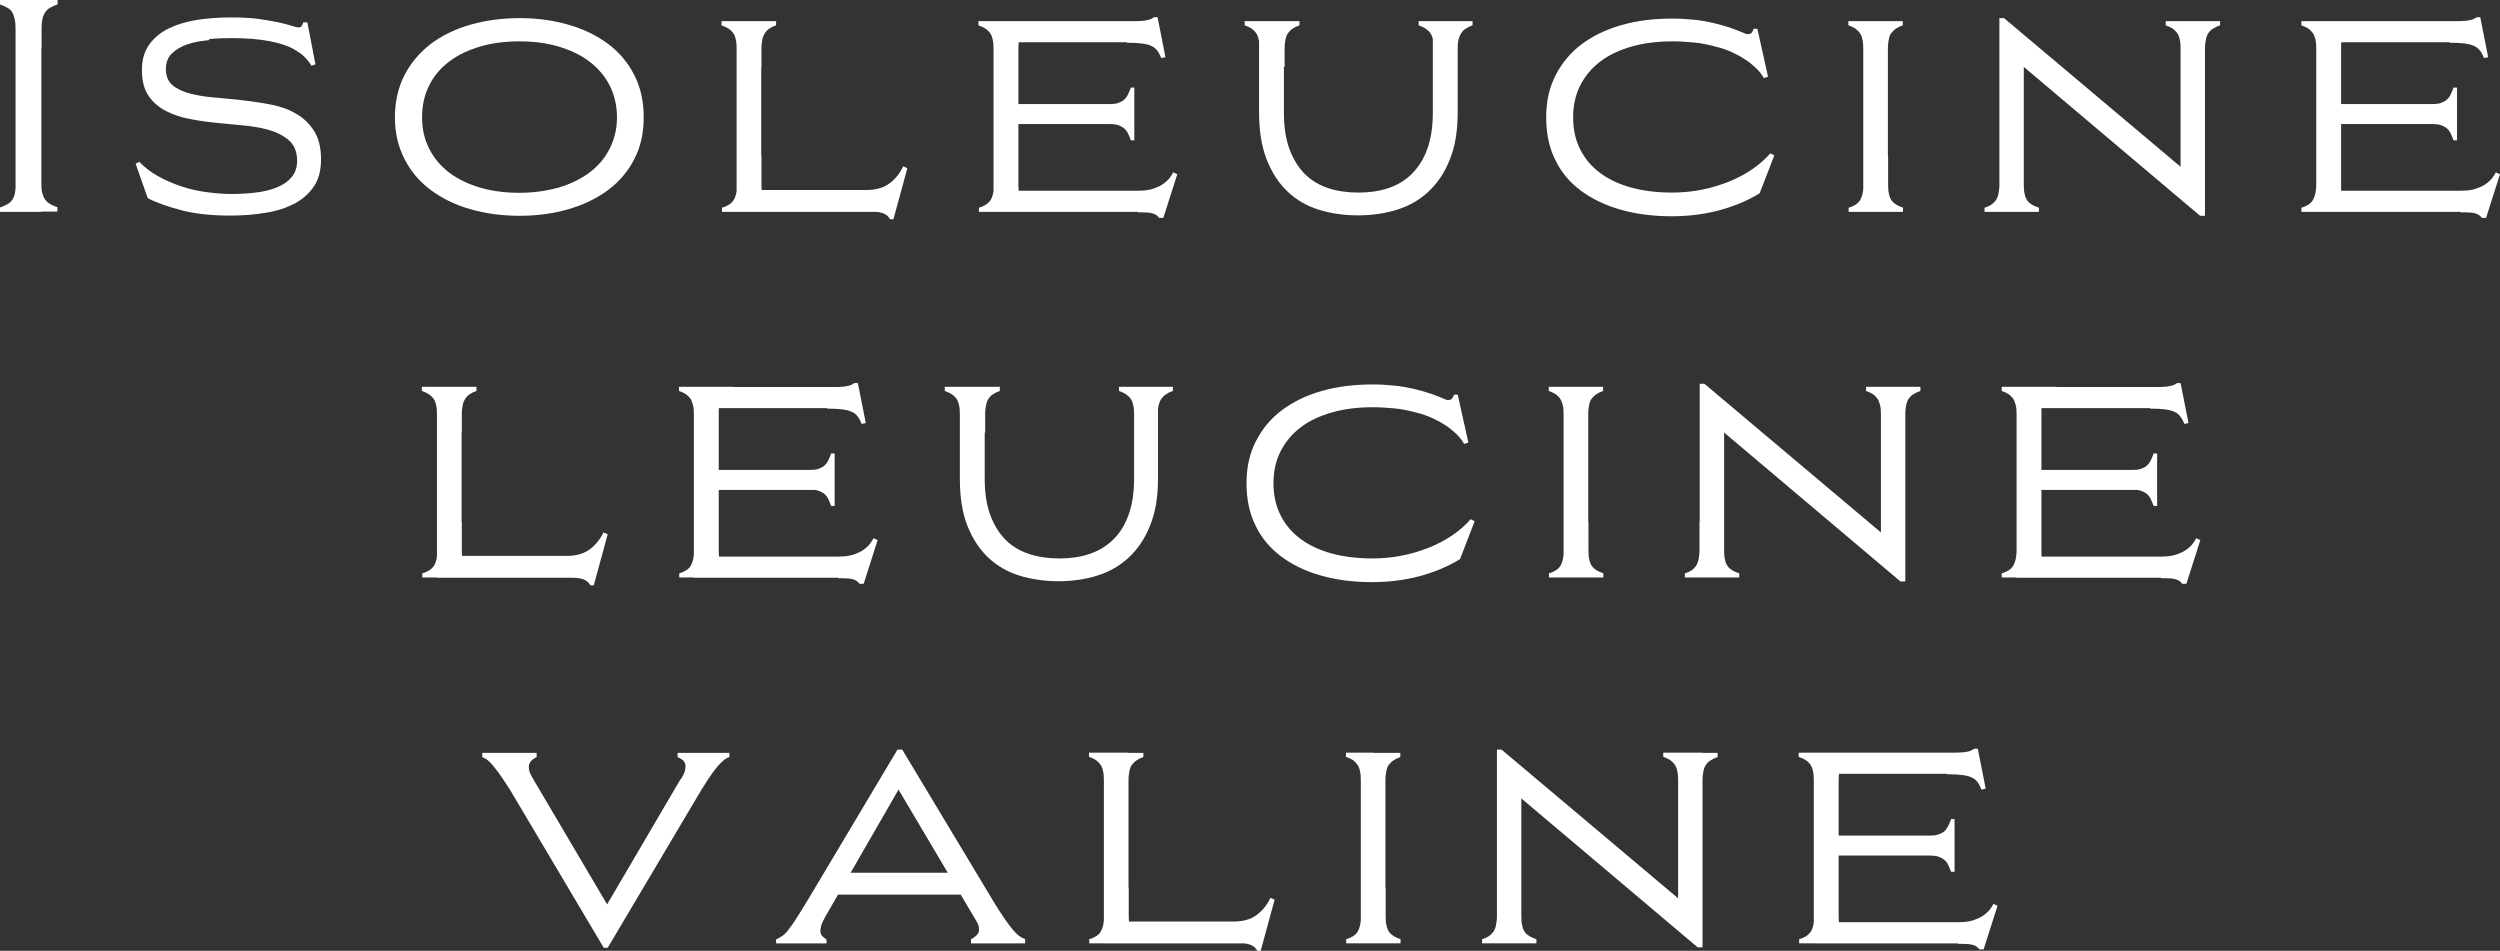 <?xml version="1.0" encoding="UTF-8"?>
<svg id="_レイヤー_1" data-name="レイヤー_1" xmlns="http://www.w3.org/2000/svg" version="1.1" viewBox="0 0 107.62 40.93">
  <rect x="0" y="0" width="107.62" height="40.93" fill="#333333" stroke="none"/>
  <!-- Generator: Adobe Illustrator 29.1.0, SVG Export Plug-In . SVG Version: 2.1.0 Build 142)  -->
  <defs>
    <style>
      .st0 {
        fill: #fff;
      }
    </style>
  </defs>
  <path class="st0" d="M.67,2.08v-.85c0-.16-.01-.3-.04-.42s-.06-.21-.11-.29c-.05-.08-.12-.14-.21-.19-.09-.05-.19-.1-.32-.14v-.19h1.24v2.08h-.57ZM1.24,6.6v2.52H0v-.19c.13-.04.23-.09.32-.14.09-.05.16-.12.21-.19.05-.08.09-.17.11-.28s.04-.25.04-.41v-1.3h.57ZM.67,9.12V0h1.11v9.12H.67ZM1.19,2.08V0h1.29v.19c-.13.04-.23.09-.32.14-.09.05-.16.12-.21.19-.05.08-.1.17-.12.29-.03.12-.04.25-.04.42v.85h-.59ZM1.78,6.6v1.3c0,.16.01.3.04.41.03.11.07.21.12.28.06.08.13.14.21.19.09.05.19.1.32.14v.19h-1.29v-2.52h.59Z"/>
  <path class="st0" d="M8.99,1.73c-.33.03-.63.08-.9.17s-.5.22-.68.39c-.18.17-.27.4-.27.68,0,.31.1.54.29.7.19.16.45.28.76.36.31.08.67.14,1.07.17.4.03.81.08,1.22.12.41.05.82.11,1.22.19.4.08.76.21,1.07.4.31.18.56.43.76.74.19.31.29.71.29,1.21,0,.47-.1.86-.31,1.17-.21.31-.49.55-.84.74-.35.18-.77.32-1.24.39-.47.08-.98.12-1.51.12-.79,0-1.49-.07-2.07-.22-.59-.15-1.08-.32-1.49-.53l-.52-1.48.15-.09c.23.24.5.45.81.62.31.18.65.32,1,.44.35.12.72.2,1.09.25.37.05.73.08,1.06.08.36,0,.71-.02,1.05-.06.34-.04.64-.11.91-.22s.48-.25.64-.44.24-.42.24-.71c0-.35-.1-.62-.29-.82-.19-.19-.44-.34-.75-.45-.31-.11-.67-.18-1.07-.23-.4-.04-.81-.08-1.23-.12-.42-.04-.83-.09-1.23-.17-.4-.07-.76-.19-1.07-.35-.31-.16-.56-.37-.75-.65-.19-.27-.29-.64-.29-1.11s.11-.82.32-1.11c.21-.29.5-.53.86-.7.36-.17.77-.29,1.23-.36.46-.07.94-.1,1.43-.1s.88.02,1.22.07c.34.05.62.1.86.15.23.06.42.1.55.15.13.04.22.06.27.06.06,0,.11-.02.13-.05.02-.03.05-.09.08-.17h.17l.35,1.81-.17.06c-.09-.15-.19-.27-.31-.39s-.26-.21-.41-.3c-.25-.15-.61-.28-1.09-.37-.47-.09-1.02-.13-1.65-.13-.3,0-.61.01-.94.04Z"/>
  <path class="st0" d="M27.31,6.84c-.27.53-.64.97-1.12,1.33-.48.36-1.05.64-1.7.83s-1.36.29-2.12.29-1.49-.1-2.14-.29c-.66-.19-1.22-.47-1.7-.83-.48-.36-.85-.8-1.12-1.33-.27-.53-.41-1.12-.41-1.79s.14-1.28.41-1.81c.27-.53.65-.97,1.12-1.34.48-.36,1.04-.64,1.7-.83.66-.19,1.37-.29,2.14-.29s1.47.1,2.12.29c.65.19,1.22.47,1.7.83.48.36.85.81,1.12,1.34.27.53.4,1.13.4,1.81s-.13,1.27-.4,1.79ZM26.24,3.67c-.21-.41-.51-.75-.88-1.03s-.82-.49-1.33-.64c-.51-.15-1.07-.22-1.67-.22s-1.17.07-1.68.22-.96.36-1.33.64c-.37.28-.67.62-.87,1.03-.21.41-.31.87-.31,1.38s.1.95.31,1.36c.21.41.5.75.87,1.03.37.28.82.49,1.33.64.52.15,1.08.22,1.68.22s1.15-.08,1.67-.22c.51-.15.95-.36,1.33-.64s.67-.62.88-1.03c.21-.41.32-.86.32-1.36s-.11-.97-.32-1.38Z"/>
  <path class="st0" d="M31.71,2.88v-.8c0-.15-.01-.28-.04-.39-.02-.11-.06-.2-.11-.27-.05-.07-.11-.13-.2-.19-.08-.05-.18-.1-.3-.14v-.18h1.18v1.97h-.54ZM32.26,6.72v2.4h-1.18v-.18c.12-.03.22-.08.3-.13.08-.05.15-.12.2-.19.05-.08.08-.17.11-.28.02-.11.04-.24.04-.39v-1.23h.54ZM31.71,9.12V.91h1.06v7.27h5.74v.94h-6.8ZM32.21,2.88V.91h1.2v.18c-.12.04-.22.09-.29.14-.08.05-.14.12-.19.19-.05.08-.09.17-.11.27-.02.1-.04.23-.04.39v.8h-.57ZM32.78,6.72v1.25c0,.15.01.29.04.39.02.11.06.2.11.27.05.07.12.13.19.18.08.05.18.09.29.13v.18h-1.2v-2.4h.57ZM37.3,8.18c.39,0,.72-.09.97-.27.25-.18.46-.43.61-.75l.18.08-.6,2.2h-.14c-.04-.06-.08-.11-.12-.15s-.1-.07-.16-.1c-.06-.03-.14-.04-.22-.06-.09-.01-.19-.02-.31-.02l-.2-.94Z"/>
  <path class="st0" d="M42.77,2.88v-.8c0-.15-.01-.28-.04-.39-.02-.11-.06-.2-.11-.27-.05-.07-.11-.13-.2-.19-.08-.05-.18-.1-.3-.14v-.18h1.18v1.97h-.54ZM43.32,6.72v2.4h-1.18v-.18c.12-.03.22-.08.3-.13.08-.05.15-.12.2-.19.05-.08.08-.17.11-.28.02-.11.04-.24.04-.39v-1.23h.54ZM49.12,9.12h-6.35V.91h6.73l.38.91h-6.04v2.66h4.79v.86h-4.79v2.87h5.18l.11.91ZM43.27,2.88V.91h1.2v.18c-.12.04-.22.09-.29.14-.08.05-.14.12-.19.19-.05.08-.09.17-.11.27-.02.1-.04.23-.04.39v.8h-.57ZM43.84,6.72v1.25c0,.15.01.29.04.39.02.11.06.2.11.27.05.07.12.13.19.18.08.05.18.09.29.13v.18h-1.2v-2.4h.57ZM46.6,4.48h1.16c.14,0,.26-.01.35-.04.09-.03.18-.07.25-.12.07-.06.13-.13.18-.22s.09-.2.14-.33h.15v1.31h-2.23v-.6ZM46.6,4.77h2.23v1.27h-.15c-.05-.13-.09-.24-.14-.33s-.11-.16-.18-.21c-.07-.05-.15-.09-.25-.12-.09-.03-.21-.04-.35-.04h-1.16v-.58ZM48.79.91c.13,0,.25,0,.34-.01.09,0,.17-.02.24-.03.07-.01.12-.03.17-.05.05-.02.09-.05.14-.08h.15l.34,1.72-.18.04c-.06-.14-.11-.25-.18-.33-.06-.08-.15-.15-.26-.2s-.25-.08-.41-.1c-.16-.02-.37-.03-.63-.03l.27-.91ZM48.86,8.21h.15c.15,0,.3-.01.45-.04s.29-.08.42-.14.25-.15.35-.24c.11-.1.2-.22.27-.37l.18.08-.6,1.88h-.18c-.04-.05-.08-.09-.12-.12-.04-.03-.09-.05-.15-.07-.06-.02-.13-.03-.21-.04-.08,0-.18-.01-.29-.01h-.15l-.11-.91Z"/>
  <path class="st0" d="M54.22,2.88v-.8c0-.15-.01-.28-.04-.39-.02-.11-.06-.2-.11-.27-.05-.07-.11-.13-.19-.19-.08-.05-.18-.1-.3-.14v-.18h1.18v1.97h-.54ZM61.72.91h1.03v3.94c0,.79-.11,1.46-.34,2.02-.22.56-.53,1.02-.92,1.38-.38.36-.84.62-1.36.78-.52.16-1.07.24-1.67.24s-1.16-.08-1.68-.24-.97-.42-1.35-.78-.68-.82-.9-1.38c-.22-.56-.33-1.24-.33-2.02V.91h1.07v3.94c0,.62.08,1.14.24,1.57s.38.79.66,1.07.62.48,1.01.61c.39.13.83.19,1.3.19s.89-.06,1.28-.19c.39-.13.73-.33,1.01-.61s.51-.63.67-1.07.24-.96.24-1.57V.91ZM54.72,2.88V.91h1.22v.18c-.12.04-.22.09-.29.14-.08.05-.14.11-.2.19-.05.07-.09.16-.11.27-.02.11-.04.24-.04.39v.8h-.58ZM61.72,2.88v-.8c0-.15-.01-.28-.04-.39-.02-.11-.06-.2-.11-.27s-.12-.13-.2-.19c-.08-.05-.18-.1-.3-.14v-.18h1.16v1.97h-.51ZM62.19,2.88V.91h1.2v.18c-.12.04-.22.09-.29.14-.08.05-.14.11-.19.19-.05.07-.09.16-.12.27-.03.11-.04.24-.04.39v.8h-.55Z"/>
  <path class="st0" d="M75.65,1.23l.46,2.07-.18.06c-.09-.16-.21-.31-.35-.44s-.29-.26-.47-.37c-.18-.12-.37-.22-.57-.31-.2-.09-.42-.17-.64-.22-.32-.09-.65-.16-.97-.19-.33-.03-.63-.05-.92-.05-.65,0-1.23.07-1.76.22-.53.15-.98.36-1.35.64-.37.28-.66.62-.87,1.03-.21.41-.31.87-.31,1.38s.1.99.31,1.39c.2.4.49.74.87,1.02.37.27.82.48,1.34.62s1.1.21,1.74.21c.43,0,.85-.04,1.26-.12.41-.08.8-.2,1.16-.34.37-.15.7-.32,1.01-.53s.57-.44.8-.7l.17.09-.63,1.63c-.52.32-1.1.56-1.73.73-.63.17-1.32.26-2.07.26-.81,0-1.55-.1-2.21-.29s-1.23-.47-1.71-.83-.84-.8-1.09-1.33c-.26-.53-.38-1.13-.38-1.81s.13-1.27.4-1.8c.27-.53.64-.98,1.12-1.34.48-.36,1.05-.64,1.72-.83s1.39-.28,2.19-.28c.33,0,.64.02.94.05.29.03.57.08.83.14.26.06.5.13.74.21.23.08.45.17.66.26.07.02.13.01.19-.01.06-.03.1-.09.14-.21h.17Z"/>
  <path class="st0" d="M80.21,2.88v-.8c0-.15-.01-.28-.04-.39-.02-.11-.06-.2-.11-.27-.05-.07-.11-.13-.19-.19-.08-.05-.18-.1-.3-.14v-.18h1.18v1.97h-.54ZM80.76,6.72v2.4h-1.18v-.18c.12-.03.22-.08.3-.13.08-.05.15-.12.19-.19.05-.08.08-.17.11-.28.02-.11.04-.24.04-.39v-1.23h.54ZM80.21,1.71h1.06v6.48h-1.06V1.71ZM80.71,2.88V.91h1.2v.18c-.12.04-.22.09-.29.14-.08.05-.14.12-.2.19s-.09.17-.11.27c-.02.1-.04.23-.04.39v.8h-.57ZM81.28,6.72v1.25c0,.15.01.29.04.39.02.11.06.2.11.27s.12.13.2.18c.08.05.18.09.29.13v.18h-1.2v-2.4h.57Z"/>
  <path class="st0" d="M86.6,6.72v2.4h-1.17v-.18c.12-.03.22-.08.29-.13.08-.05.14-.12.2-.19.05-.08.09-.17.11-.28.02-.11.04-.24.04-.39v-1.23h.53ZM87.12,2.88v6.24h-1.05V.78h.2l7.6,6.4V.91h1.05v8.38h-.21l-7.59-6.41ZM87.12,6.72v1.25c0,.15.01.29.04.39.02.11.06.2.11.27.05.07.12.13.2.18.08.05.18.09.3.13v.18h-1.22v-2.4h.57ZM93.87,2.88v-.8c0-.15-.01-.28-.04-.39-.02-.11-.06-.2-.11-.27s-.11-.13-.19-.19c-.08-.05-.18-.1-.3-.14v-.18h1.18v1.97h-.54ZM94.38,2.88V.91h1.19v.18c-.12.04-.22.09-.3.14-.08.05-.15.11-.2.19-.05.07-.09.16-.11.27-.02.11-.04.24-.04.39v.8h-.54Z"/>
  <path class="st0" d="M99.71,2.88v-.8c0-.15-.01-.28-.04-.39-.02-.11-.06-.2-.11-.27-.05-.07-.11-.13-.19-.19-.08-.05-.18-.1-.3-.14v-.18h1.18v1.97h-.54ZM100.25,6.72v2.4h-1.18v-.18c.12-.03.22-.08.3-.13.08-.05.15-.12.19-.19.05-.08.08-.17.11-.28.02-.11.04-.24.04-.39v-1.23h.54ZM106.06,9.12h-6.35V.91h6.73l.38.91h-6.04v2.66h4.79v.86h-4.79v2.87h5.18l.11.91ZM100.21,2.88V.91h1.2v.18c-.12.04-.22.09-.29.14-.08.05-.14.12-.2.19s-.09.17-.11.27c-.02.1-.04.23-.04.39v.8h-.57ZM100.77,6.72v1.25c0,.15.01.29.04.39.02.11.06.2.11.27s.12.13.2.18c.08.05.18.09.29.13v.18h-1.2v-2.4h.57ZM103.54,4.48h1.16c.14,0,.26-.01.35-.04.09-.03.18-.07.25-.12.07-.06.13-.13.18-.22.05-.09.09-.2.14-.33h.15v1.31h-2.23v-.6ZM103.54,4.77h2.23v1.27h-.15c-.05-.13-.09-.24-.14-.33-.05-.09-.11-.16-.18-.21-.07-.05-.15-.09-.25-.12-.09-.03-.21-.04-.35-.04h-1.16v-.58ZM105.73.91c.13,0,.25,0,.34-.01.09,0,.17-.02.24-.03.07-.01.12-.03.17-.05.05-.02.09-.05.14-.08h.15l.34,1.72-.18.04c-.05-.14-.11-.25-.18-.33-.06-.08-.15-.15-.26-.2s-.25-.08-.41-.1c-.16-.02-.37-.03-.63-.03l.27-.91ZM105.8,8.21h.15c.15,0,.3-.01.45-.04s.29-.08.42-.14.25-.15.35-.24c.11-.1.19-.22.27-.37l.18.08-.6,1.88h-.18c-.04-.05-.08-.09-.12-.12-.04-.03-.09-.05-.15-.07-.06-.02-.13-.03-.21-.04-.08,0-.18-.01-.29-.01h-.15l-.11-.91Z"/>
  <path class="st0" d="M18.81,18.62v-.8c0-.15-.01-.29-.04-.39-.02-.11-.06-.2-.11-.27-.05-.07-.11-.13-.2-.19-.08-.05-.18-.1-.3-.14v-.18h1.18v1.97h-.54ZM19.36,22.46v2.4h-1.18v-.18c.12-.03.22-.08.3-.13.08-.05.15-.12.2-.19.05-.08.08-.17.11-.28.02-.11.04-.24.04-.39v-1.23h.54ZM18.81,24.87v-8.21h1.06v7.27h5.74v.94h-6.8ZM19.31,18.62v-1.97h1.2v.18c-.12.04-.22.09-.29.14-.08.05-.14.12-.19.19-.05.08-.09.17-.11.27s-.04.23-.04.39v.8h-.57ZM19.88,22.46v1.25c0,.15.01.29.04.39.02.11.06.2.11.27.05.07.12.13.19.18.08.05.18.09.29.13v.18h-1.2v-2.4h.57ZM24.4,23.93c.39,0,.72-.09.97-.27.25-.18.46-.43.61-.74l.18.08-.6,2.2h-.14c-.04-.06-.08-.11-.12-.15s-.1-.07-.16-.1c-.06-.03-.14-.04-.22-.06-.09-.01-.19-.02-.31-.02l-.2-.94Z"/>
  <path class="st0" d="M29.87,18.62v-.8c0-.15-.01-.29-.04-.39s-.06-.2-.11-.27c-.05-.07-.11-.13-.19-.19-.08-.05-.18-.1-.3-.14v-.18h1.18v1.97h-.54ZM30.42,22.46v2.4h-1.18v-.18c.12-.03.22-.08.3-.13.08-.05.15-.12.19-.19.05-.08.08-.17.11-.28.02-.11.04-.24.04-.39v-1.23h.54ZM36.22,24.87h-6.35v-8.21h6.73l.38.91h-6.04v2.66h4.79v.86h-4.79v2.87h5.18l.11.91ZM30.37,18.62v-1.97h1.2v.18c-.12.04-.22.09-.29.14-.08.05-.14.12-.2.19s-.09.17-.11.27-.04.23-.04.39v.8h-.57ZM30.94,22.46v1.25c0,.15.01.29.04.39.02.11.06.2.11.27.05.07.12.13.2.18.08.05.18.09.29.13v.18h-1.2v-2.4h.57ZM33.7,20.23h1.16c.14,0,.26-.01.35-.04.09-.03.18-.07.25-.12.07-.06.13-.13.18-.22.05-.09.09-.2.14-.33h.15v1.31h-2.23v-.6ZM33.7,20.51h2.23v1.27h-.15c-.05-.13-.09-.24-.14-.33-.05-.09-.11-.16-.18-.21-.07-.05-.15-.09-.25-.12-.09-.03-.21-.04-.35-.04h-1.16v-.58ZM35.89,16.66c.13,0,.25,0,.34-.01.09,0,.17-.02.24-.03.07-.01.12-.03.17-.05.05-.02.09-.05.14-.08h.15l.34,1.72-.18.04c-.05-.14-.11-.25-.18-.33-.06-.09-.15-.15-.26-.2-.11-.05-.25-.08-.41-.1-.16-.02-.37-.03-.63-.03l.27-.91ZM35.96,23.96h.15c.15,0,.3-.01.45-.04s.29-.08.42-.14.25-.15.35-.24c.11-.1.19-.22.27-.37l.18.08-.6,1.88h-.18c-.04-.05-.08-.09-.12-.12-.04-.03-.09-.05-.15-.07-.06-.02-.13-.03-.21-.04-.08,0-.18-.01-.29-.01h-.15l-.11-.91Z"/>
  <path class="st0" d="M41.32,18.62v-.8c0-.15-.01-.29-.04-.39-.02-.11-.06-.2-.11-.27-.05-.07-.11-.13-.2-.19-.08-.05-.18-.1-.3-.14v-.18h1.18v1.97h-.54ZM48.82,16.66h1.03v3.94c0,.79-.11,1.46-.34,2.02-.22.56-.53,1.02-.92,1.38s-.84.62-1.36.78c-.52.16-1.07.24-1.66.24s-1.16-.08-1.68-.24c-.52-.16-.97-.42-1.35-.78-.38-.36-.68-.82-.9-1.38-.22-.56-.32-1.24-.32-2.02v-3.94h1.07v3.94c0,.62.08,1.14.24,1.57s.38.79.66,1.07.62.48,1.02.61c.39.13.83.19,1.3.19s.89-.06,1.28-.19c.39-.13.73-.33,1.02-.61s.51-.63.67-1.07.24-.96.24-1.57v-3.94ZM41.82,18.62v-1.97h1.22v.18c-.12.04-.22.09-.29.14-.08.05-.14.11-.19.19-.05.07-.09.16-.11.27s-.04.24-.04.39v.8h-.58ZM48.82,18.62v-.8c0-.15-.01-.29-.04-.39-.02-.11-.06-.2-.11-.27-.05-.07-.12-.13-.2-.19-.08-.05-.18-.1-.3-.14v-.18h1.16v1.97h-.51ZM49.29,18.62v-1.97h1.2v.18c-.12.04-.22.09-.29.14-.08.05-.14.11-.2.19-.05.07-.09.16-.12.27-.03.11-.04.24-.04.39v.8h-.55Z"/>
  <path class="st0" d="M62.75,16.98l.46,2.07-.18.06c-.09-.16-.21-.31-.35-.44s-.29-.26-.47-.37c-.18-.12-.37-.22-.57-.31-.2-.09-.42-.17-.64-.22-.32-.09-.65-.16-.97-.19-.33-.03-.63-.05-.92-.05-.65,0-1.23.07-1.76.22-.53.15-.98.36-1.35.64-.37.28-.66.62-.87,1.03-.21.41-.31.87-.31,1.38s.1.98.31,1.39c.2.4.49.74.87,1.02.37.27.82.48,1.34.62.52.14,1.1.21,1.74.21.43,0,.85-.04,1.26-.12.41-.08.8-.2,1.16-.34.37-.15.7-.32,1.01-.53s.57-.44.8-.7l.17.09-.63,1.63c-.52.32-1.1.56-1.73.73-.63.17-1.32.26-2.07.26-.81,0-1.55-.1-2.21-.29-.67-.19-1.23-.47-1.71-.83-.47-.36-.84-.8-1.09-1.33-.26-.53-.38-1.13-.38-1.81s.13-1.27.4-1.8.64-.98,1.12-1.34c.48-.36,1.05-.64,1.72-.83.67-.19,1.39-.28,2.19-.28.33,0,.64.02.94.05.29.03.57.08.83.14.26.06.5.13.74.21.23.08.45.17.66.26.07.02.13.01.19-.01.06-.03.1-.09.14-.21h.17Z"/>
  <path class="st0" d="M67.31,18.62v-.8c0-.15-.01-.29-.04-.39s-.06-.2-.11-.27c-.05-.07-.11-.13-.19-.19-.08-.05-.18-.1-.3-.14v-.18h1.18v1.97h-.54ZM67.86,22.46v2.4h-1.18v-.18c.12-.03.22-.08.3-.13.08-.05.15-.12.19-.19.05-.08.08-.17.11-.28.02-.11.04-.24.04-.39v-1.23h.54ZM67.31,17.45h1.06v6.48h-1.06v-6.48ZM67.81,18.62v-1.97h1.2v.18c-.12.04-.22.09-.29.14-.08.05-.14.12-.2.19s-.09.17-.11.27-.04.23-.04.39v.8h-.57ZM68.38,22.46v1.25c0,.15.01.29.04.39.02.11.06.2.11.27.05.07.12.13.2.18.08.05.18.09.29.13v.18h-1.2v-2.4h.57Z"/>
  <path class="st0" d="M73.7,22.46v2.4h-1.17v-.18c.12-.03.22-.08.29-.13.08-.05.14-.12.19-.19.05-.08.09-.17.11-.28.02-.11.04-.24.04-.39v-1.23h.53ZM74.22,18.62v6.24h-1.05v-8.34h.2l7.6,6.4v-6.27h1.05v8.38h-.21l-7.59-6.41ZM74.22,22.46v1.25c0,.15.01.29.04.39.02.11.06.2.11.27.05.07.12.13.2.18.08.05.18.09.3.13v.18h-1.22v-2.4h.57ZM80.97,18.62v-.8c0-.15-.01-.29-.04-.39s-.06-.2-.11-.27c-.05-.07-.11-.13-.19-.19-.08-.05-.18-.1-.3-.14v-.18h1.18v1.97h-.54ZM81.48,18.62v-1.97h1.19v.18c-.12.04-.22.09-.3.14-.08.05-.15.11-.2.19-.05.07-.09.16-.11.27-.02.11-.04.24-.04.39v.8h-.54Z"/>
  <path class="st0" d="M86.81,18.62v-.8c0-.15-.01-.29-.04-.39s-.06-.2-.11-.27c-.05-.07-.11-.13-.19-.19-.08-.05-.18-.1-.3-.14v-.18h1.18v1.97h-.54ZM87.35,22.46v2.4h-1.18v-.18c.12-.03.22-.08.3-.13.08-.05.15-.12.19-.19.05-.08.08-.17.11-.28.02-.11.04-.24.04-.39v-1.23h.54ZM93.16,24.87h-6.35v-8.21h6.73l.38.91h-6.04v2.66h4.79v.86h-4.79v2.87h5.18l.11.91ZM87.31,18.62v-1.97h1.2v.18c-.12.04-.22.09-.29.14-.08.05-.14.12-.2.19s-.09.17-.11.27-.04.23-.04.39v.8h-.57ZM87.87,22.46v1.25c0,.15.01.29.04.39.02.11.06.2.11.27.05.07.12.13.2.18.08.05.18.09.29.13v.18h-1.2v-2.4h.57ZM90.63,20.23h1.16c.14,0,.26-.01.35-.04.09-.03.18-.07.25-.12.07-.06.13-.13.18-.22.05-.09.09-.2.14-.33h.15v1.31h-2.23v-.6ZM90.63,20.51h2.23v1.27h-.15c-.05-.13-.09-.24-.14-.33-.05-.09-.11-.16-.18-.21-.07-.05-.15-.09-.25-.12-.09-.03-.21-.04-.35-.04h-1.16v-.58ZM92.83,16.66c.13,0,.25,0,.34-.01.09,0,.17-.02.24-.03.07-.01.12-.03.17-.05.05-.02.09-.05.14-.08h.15l.34,1.72-.18.04c-.05-.14-.11-.25-.18-.33-.06-.09-.15-.15-.26-.2-.11-.05-.25-.08-.41-.1-.16-.02-.37-.03-.63-.03l.27-.91ZM92.9,23.96h.15c.15,0,.3-.01.45-.04s.29-.08.42-.14.25-.15.35-.24c.11-.1.19-.22.27-.37l.18.08-.6,1.88h-.18c-.04-.05-.08-.09-.12-.12-.04-.03-.09-.05-.15-.07-.06-.02-.13-.03-.21-.04-.08,0-.18-.01-.29-.01h-.15l-.11-.91Z"/>
  <path class="st0" d="M29.31,33.55c.09-.15.15-.27.18-.38.02-.11.03-.2.01-.27-.02-.07-.05-.13-.11-.18-.06-.05-.13-.09-.22-.13v-.18h2.23v.18c-.06.02-.11.04-.17.08-.06.04-.13.1-.22.19-.09.09-.2.22-.33.4-.13.18-.29.42-.48.73l-4.04,6.81h-.17l-4.04-6.81c-.2-.31-.36-.55-.49-.73-.13-.17-.24-.31-.32-.4-.09-.09-.16-.15-.22-.19-.06-.03-.11-.06-.16-.08v-.18h2.34v.18c-.08.04-.15.09-.2.13-.06.05-.09.11-.12.18-.02.07-.02.16,0,.27.03.11.09.23.18.38l3.35,5.68h-.35l3.33-5.68Z"/>
  <path class="st0" d="M38.64,32.27h.2l3.9,6.49c.2.33.36.58.5.78.13.19.25.35.35.47.1.12.19.21.27.27.08.06.17.11.27.15v.18h-2.33v-.18c.08-.04.15-.09.2-.13.06-.05.1-.1.12-.16.03-.06.03-.13.02-.21s-.05-.18-.12-.3l-3.34-5.64-3.14,5.45c-.09.16-.16.3-.19.41-.03.11-.04.2-.03.28.01.07.04.13.09.18.05.05.11.09.17.13v.17h-2.17v-.17c.09-.04.17-.09.25-.14.08-.05.17-.13.26-.25.09-.12.21-.27.34-.48s.3-.47.51-.82l3.87-6.49ZM41.85,38.51h-6.18l.52-.94h5.15l.52.94Z"/>
  <path class="st0" d="M47.52,34.37v-.8c0-.15-.01-.29-.04-.39-.02-.11-.06-.2-.11-.27-.05-.07-.11-.13-.19-.19-.08-.05-.18-.1-.3-.14v-.18h1.18v1.96h-.54ZM48.07,38.21v2.4h-1.18v-.18c.12-.03.22-.08.3-.13.08-.05.15-.12.19-.19.05-.08.08-.17.11-.28.02-.11.04-.24.04-.39v-1.23h.54ZM47.52,40.61v-8.21h1.06v7.27h5.74v.94h-6.8ZM48.02,34.37v-1.96h1.2v.18c-.12.04-.22.09-.29.14-.08.05-.14.12-.2.19s-.09.17-.11.27-.04.23-.04.39v.8h-.57ZM48.59,38.21v1.25c0,.15.01.29.04.39.02.11.06.2.11.27.05.07.12.13.2.18.08.05.18.09.29.13v.18h-1.2v-2.4h.57ZM53.11,39.67c.39,0,.72-.09.97-.27s.46-.43.61-.75l.18.08-.6,2.2h-.14c-.04-.06-.08-.11-.12-.15-.04-.04-.1-.07-.16-.1-.06-.03-.14-.04-.22-.06-.09-.01-.19-.02-.31-.02l-.2-.94Z"/>
  <path class="st0" d="M58.58,34.37v-.8c0-.15-.01-.29-.04-.39-.02-.11-.06-.2-.11-.27-.05-.07-.11-.13-.19-.19-.08-.05-.18-.1-.3-.14v-.18h1.18v1.96h-.54ZM59.13,38.21v2.4h-1.18v-.18c.12-.03.22-.08.3-.13.08-.05.15-.12.19-.19.05-.08.08-.17.11-.28.02-.11.04-.24.04-.39v-1.23h.54ZM58.58,33.2h1.06v6.48h-1.06v-6.48ZM59.08,34.37v-1.96h1.2v.18c-.12.04-.22.09-.29.14-.08.05-.14.12-.2.19s-.09.17-.11.27-.04.23-.04.39v.8h-.57ZM59.65,38.21v1.25c0,.15.01.29.04.39.02.11.06.2.11.27.05.07.12.13.2.18.08.05.18.09.29.13v.18h-1.2v-2.4h.57Z"/>
  <path class="st0" d="M64.97,38.21v2.4h-1.17v-.18c.12-.03.22-.08.29-.13.08-.05.14-.12.2-.19.05-.08.09-.17.11-.28.02-.11.04-.24.04-.39v-1.23h.53ZM65.49,34.37v6.24h-1.05v-8.34h.2l7.6,6.4v-6.27h1.05v8.38h-.21l-7.59-6.41ZM65.49,38.21v1.25c0,.15.01.29.04.39.02.11.06.2.11.27.05.07.12.13.2.18.08.05.18.09.3.13v.18h-1.22v-2.4h.57ZM72.24,34.37v-.8c0-.15-.01-.29-.04-.39-.02-.11-.06-.2-.11-.27-.05-.07-.11-.13-.19-.19-.08-.05-.18-.1-.3-.14v-.18h1.18v1.96h-.54ZM72.75,34.37v-1.96h1.19v.18c-.12.04-.22.09-.3.14-.08.05-.15.11-.2.19-.05.07-.09.16-.11.27-.02.11-.04.24-.04.39v.8h-.54Z"/>
  <path class="st0" d="M78.08,34.37v-.8c0-.15-.01-.29-.04-.39-.02-.11-.06-.2-.11-.27-.05-.07-.11-.13-.2-.19-.08-.05-.18-.1-.3-.14v-.18h1.18v1.96h-.54ZM78.63,38.21v2.4h-1.18v-.18c.12-.03.22-.08.3-.13.08-.05.15-.12.2-.19.05-.08.08-.17.11-.28.02-.11.04-.24.04-.39v-1.23h.54ZM84.43,40.61h-6.35v-8.21h6.73l.38.91h-6.04v2.66h4.79v.86h-4.79v2.87h5.18l.11.91ZM78.58,34.37v-1.96h1.2v.18c-.12.04-.22.09-.29.14-.08.05-.14.12-.19.19-.05.08-.09.17-.11.27s-.04.23-.04.39v.8h-.57ZM79.15,38.21v1.25c0,.15.01.29.04.39.02.11.06.2.11.27.05.07.12.13.19.18.08.05.18.09.29.13v.18h-1.2v-2.4h.57ZM81.91,35.97h1.16c.14,0,.26-.01.35-.04.09-.03.18-.07.25-.12.07-.05.13-.13.18-.22s.09-.2.14-.33h.15v1.31h-2.23v-.6ZM81.91,36.26h2.23v1.27h-.15c-.05-.13-.09-.24-.14-.33-.05-.09-.11-.16-.18-.21-.07-.05-.15-.09-.25-.12-.09-.03-.21-.04-.35-.04h-1.16v-.58ZM84.1,32.4c.13,0,.25,0,.34-.01.09,0,.17-.02.24-.03.07-.01.12-.03.17-.05.05-.02.09-.05.14-.08h.15l.34,1.72-.18.04c-.06-.14-.11-.25-.18-.33-.06-.09-.15-.15-.26-.2s-.25-.08-.41-.1c-.16-.02-.37-.03-.63-.03l.27-.91ZM84.17,39.7h.15c.15,0,.3-.01.45-.04.15-.03.29-.08.42-.14.13-.06.25-.15.35-.24.11-.1.2-.22.27-.37l.18.08-.6,1.88h-.18c-.04-.05-.08-.09-.12-.12s-.09-.05-.15-.07c-.06-.02-.13-.03-.21-.04-.08,0-.18-.01-.29-.01h-.15l-.11-.91Z"/>
</svg>